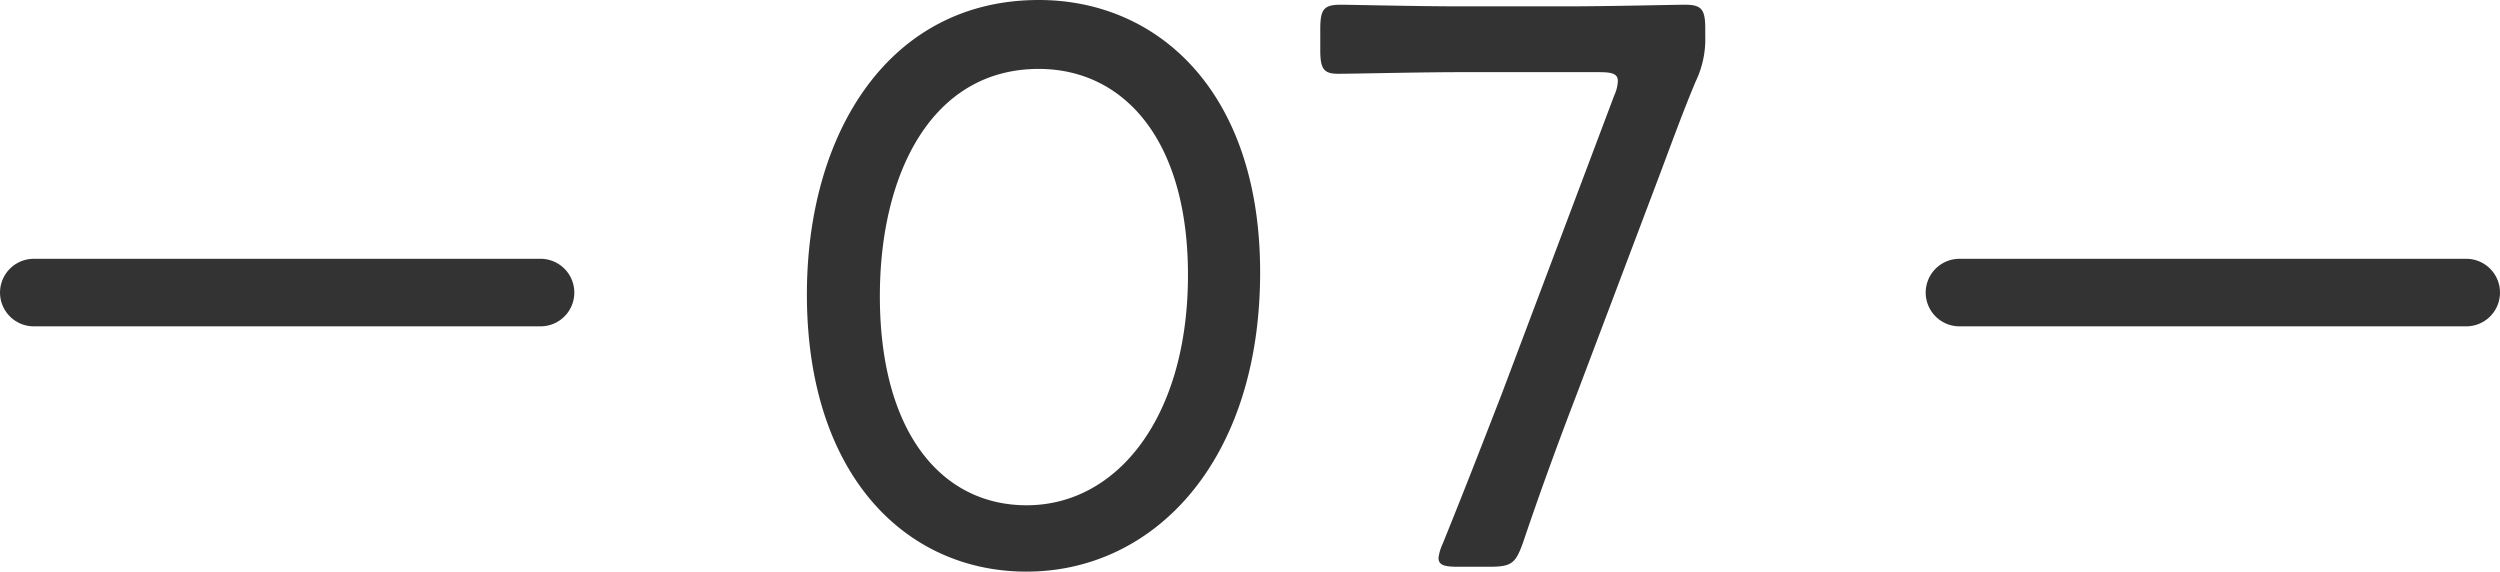 <svg xmlns="http://www.w3.org/2000/svg" width="74" height="16.92" viewBox="0 0 74 16.92"><path data-name="パス 7062" d="M30.748 0c-4.416 0-6.864 3.912-6.864 8.712 0 5.352 2.928 8.208 6.5 8.208 3.772 0 6.916-3.26 6.916-8.86C37.3 2.712 34.276 0 30.748 0Zm0 2.04c2.472 0 4.416 2.04 4.416 6.1 0 4.2-2.088 6.816-4.776 6.816-2.52 0-4.344-2.16-4.344-6.192 0-3.628 1.536-6.724 4.704-6.724Zm18.24 3.5c.384-1.008.768-2.088 1.2-3.12a2.888 2.888 0 0 0 .288-1.344V.86c0-.576-.1-.72-.6-.72-.312 0-2.3.048-3.48.048H43.18c-1.176 0-3.192-.048-3.5-.048-.5 0-.6.144-.6.72v.624c0 .552.1.7.528.7.48 0 2.4-.048 3.576-.048h4.152c.384 0 .552.048.552.264a1.077 1.077 0 0 1-.1.408l-3.336 8.852c-.552 1.42-1.08 2.788-1.752 4.444a1.388 1.388 0 0 0-.12.408c0 .216.168.264.576.264h.936c.648 0 .768-.1.984-.7.552-1.632 1.056-3 1.608-4.44Z" fill="#333"/><path data-name="線 395" fill="none" stroke="#333" stroke-linecap="round" stroke-width="2" d="M1 8.66h15"/><path data-name="線 396" fill="none" stroke="#333" stroke-linecap="round" stroke-width="2" d="M58 8.66h15"/></svg>